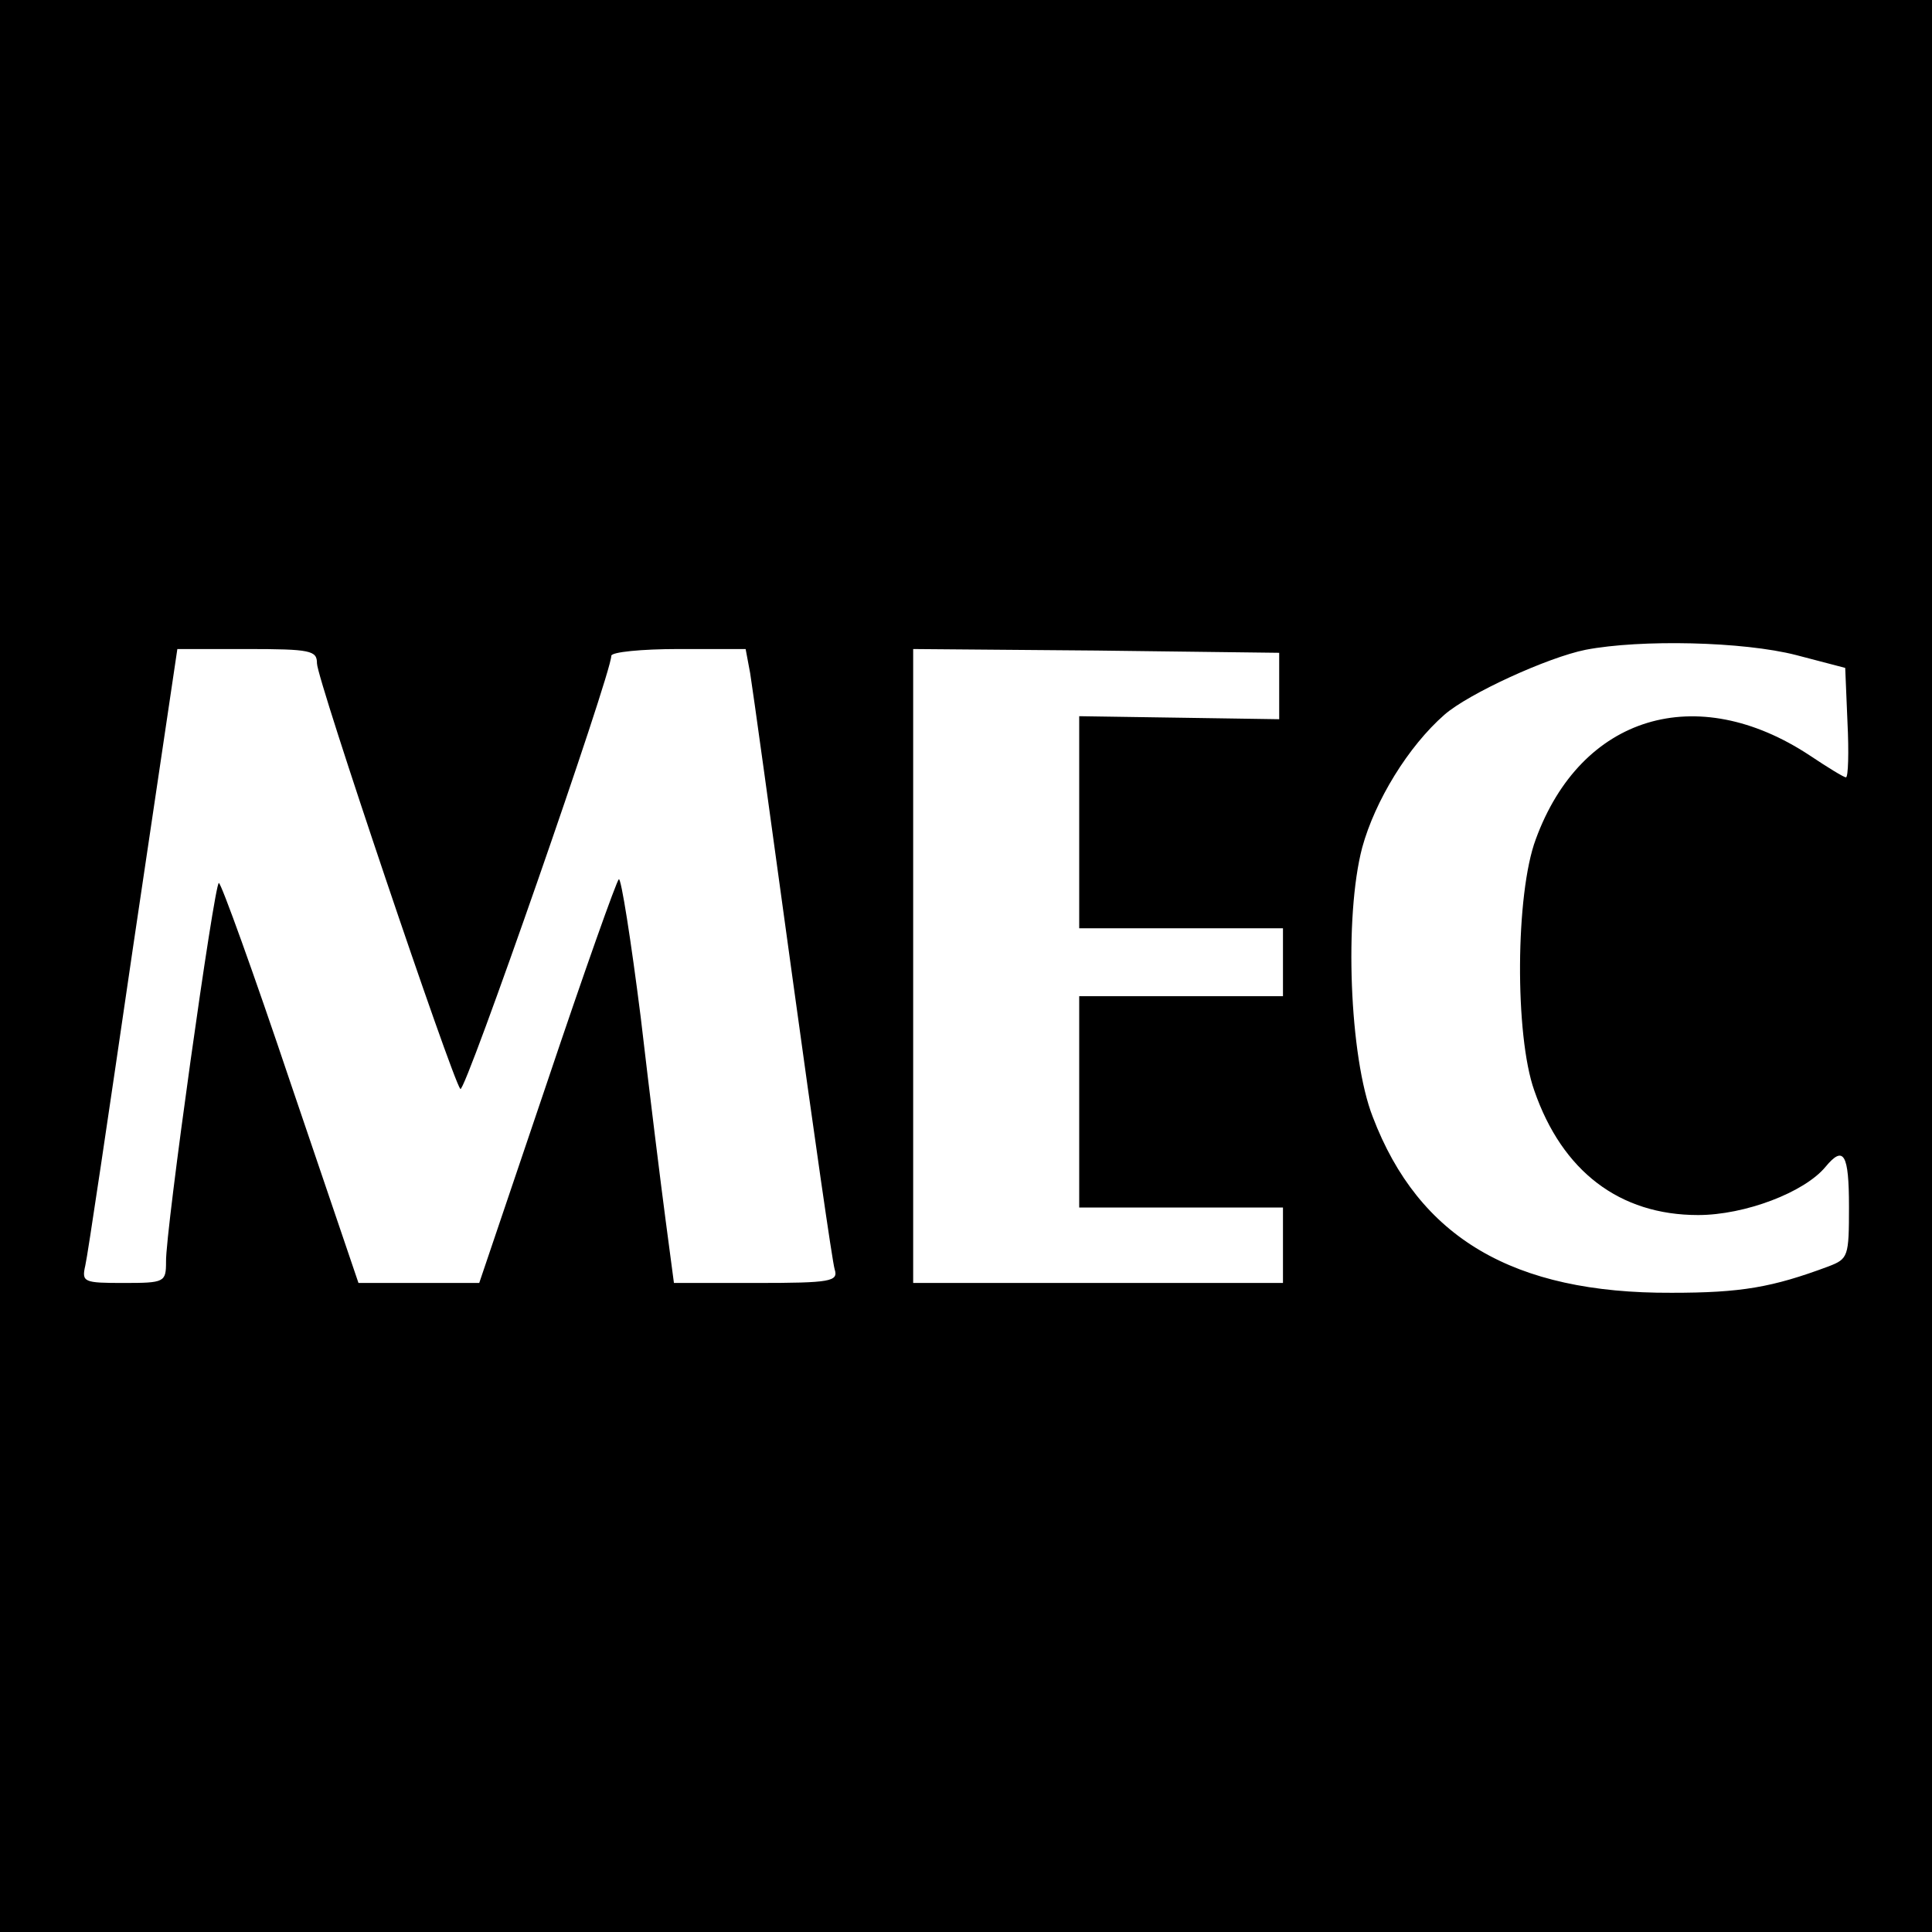 <?xml version="1.0" standalone="no"?>
<!DOCTYPE svg PUBLIC "-//W3C//DTD SVG 20010904//EN"
 "http://www.w3.org/TR/2001/REC-SVG-20010904/DTD/svg10.dtd">
<svg version="1.0" xmlns="http://www.w3.org/2000/svg"
 width="256pt" height="256pt" viewBox="0 0 256 256"
 preserveAspectRatio="xMidYMid meet">
<g transform="translate(0,256) scale(0.1,-0.1)"
fill="#000000" stroke="none">
<path d="M0 1280 l0 -1280 1280 0 1280 0 0 1280 0 1280 -1280 0 -1280 0 0
-1280z m2380 412 l65 -17 3 -72 c2 -40 1 -73 -2 -73 -3 0 -24 13 -48 29 -150
99 -303 53 -363 -111 -27 -72 -28 -260 -2 -333 37 -107 113 -165 217 -165 62
0 141 30 169 64 24 29 31 17 31 -53 0 -66 -1 -69 -27 -79 -75 -28 -116 -35
-208 -35 -210 -1 -335 73 -396 233 -31 79 -38 266 -14 357 17 62 61 134 109
176 32 28 137 76 187 86 73 14 209 11 279 -7z m-1960 -11 c0 -21 179 -551 190
-564 6 -7 200 550 200 574 0 5 40 9 89 9 l89 0 6 -32 c3 -18 28 -199 56 -403
28 -203 53 -378 56 -387 5 -16 -5 -18 -104 -18 l-109 0 -11 83 c-6 45 -21 166
-33 269 -13 103 -26 185 -29 183 -3 -2 -46 -123 -95 -269 l-90 -266 -80 0 -80
0 -90 265 c-49 146 -92 265 -95 265 -6 0 -71 -463 -70 -502 0 -27 -2 -28 -56
-28 -53 0 -56 1 -51 23 3 12 31 201 63 420 l59 397 92 0 c85 0 93 -2 93 -19z
m1275 -30 l0 -44 -132 2 -133 2 0 -140 0 -141 135 0 135 0 0 -45 0 -45 -135 0
-135 0 0 -140 0 -140 135 0 135 0 0 -50 0 -50 -245 0 -245 0 0 420 0 420 243
-2 242 -3 0 -44z"/>
</g>
</svg>

